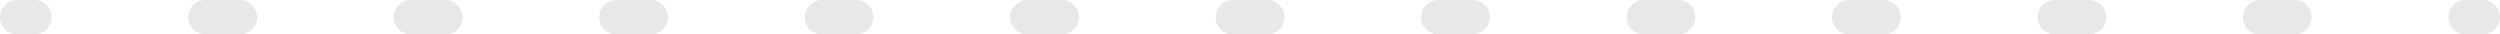 <?xml version="1.0" encoding="UTF-8"?> <svg xmlns="http://www.w3.org/2000/svg" width="580" height="8" viewBox="0 0 580 8" fill="none"> <path fill-rule="evenodd" clip-rule="evenodd" d="M-3.49691e-07 4C-1.56562e-07 1.791 1.791 1.56562e-07 4 3.49691e-07L7.972 6.96954e-07C10.181 8.90083e-07 11.972 1.791 11.972 4C11.972 6.209 10.181 8 7.972 8L4 8C1.791 8 -5.4282e-07 6.209 -3.49691e-07 4ZM43.694 4C43.694 1.791 45.485 3.97645e-06 47.694 4.16958e-06L55.639 4.86411e-06C57.848 5.05724e-06 59.639 1.791 59.639 4C59.639 6.209 57.848 8 55.639 8L47.694 8C45.485 8 43.694 6.209 43.694 4ZM91.361 4C91.361 1.791 93.152 8.1436e-06 95.361 8.33673e-06L103.306 9.03126e-06C105.515 9.22439e-06 107.306 1.791 107.306 4C107.306 6.209 105.515 8 103.306 8L95.361 8C93.152 8 91.361 6.209 91.361 4ZM139.028 4C139.028 1.791 140.819 1.23108e-05 143.028 1.25039e-05L150.972 1.31984e-05C153.181 1.33915e-05 154.972 1.791 154.972 4C154.972 6.209 153.181 8 150.972 8L143.028 8C140.819 8 139.028 6.209 139.028 4ZM186.694 4C186.694 1.791 188.485 1.64779e-05 190.694 1.6671e-05L198.639 1.73656e-05C200.848 1.75587e-05 202.639 1.791 202.639 4C202.639 6.209 200.848 8 198.639 8L190.694 8C188.485 8 186.694 6.209 186.694 4ZM234.361 4C234.361 1.791 236.152 2.06451e-05 238.361 2.08382e-05L246.306 2.15327e-05C248.515 2.17258e-05 250.306 1.791 250.306 4C250.306 6.209 248.515 8 246.306 8L238.361 8C236.152 8 234.361 6.209 234.361 4ZM282.028 4C282.028 1.791 283.819 2.48122e-05 286.028 2.50053e-05L293.972 2.56999e-05C296.181 2.5893e-05 297.972 1.791 297.972 4C297.972 6.209 296.181 8 293.972 8L286.028 8C283.819 8 282.028 6.209 282.028 4ZM329.694 4C329.694 1.791 331.485 2.89794e-05 333.694 2.91725e-05L341.639 2.9867e-05C343.848 3.00602e-05 345.639 1.791 345.639 4C345.639 6.209 343.848 8 341.639 8L333.694 8C331.485 8 329.694 6.209 329.694 4ZM377.361 4C377.361 1.791 379.152 3.31465e-05 381.361 3.33397e-05L389.306 3.40342e-05C391.515 3.42273e-05 393.306 1.791 393.306 4C393.306 6.209 391.515 8 389.306 8L381.361 8C379.152 8 377.361 6.209 377.361 4ZM425.028 4C425.028 1.791 426.819 3.73137e-05 429.028 3.75068e-05L436.972 3.82013e-05C439.181 3.83945e-05 440.972 1.791 440.972 4C440.972 6.209 439.181 8 436.972 8L429.028 8C426.819 8 425.028 6.209 425.028 4ZM472.694 4C472.694 1.791 474.485 4.14808e-05 476.694 4.1674e-05L484.639 4.23685e-05C486.848 4.25616e-05 488.639 1.791 488.639 4C488.639 6.209 486.848 8 484.639 8L476.694 8C474.485 8 472.694 6.209 472.694 4ZM520.361 4C520.361 1.791 522.152 4.5648e-05 524.361 4.58411e-05L532.306 4.65356e-05C534.515 4.67288e-05 536.306 1.791 536.306 4C536.306 6.209 534.515 8 532.306 8L524.361 8C522.152 8 520.361 6.209 520.361 4ZM568.028 4C568.028 1.791 569.819 4.98151e-05 572.028 5.00083e-05L576 5.03555e-05C578.209 5.05487e-05 580 1.791 580 4C580 6.209 578.209 8 576 8L572.028 8C569.819 8 568.028 6.209 568.028 4Z" fill="#E8E8E8"></path> </svg> 